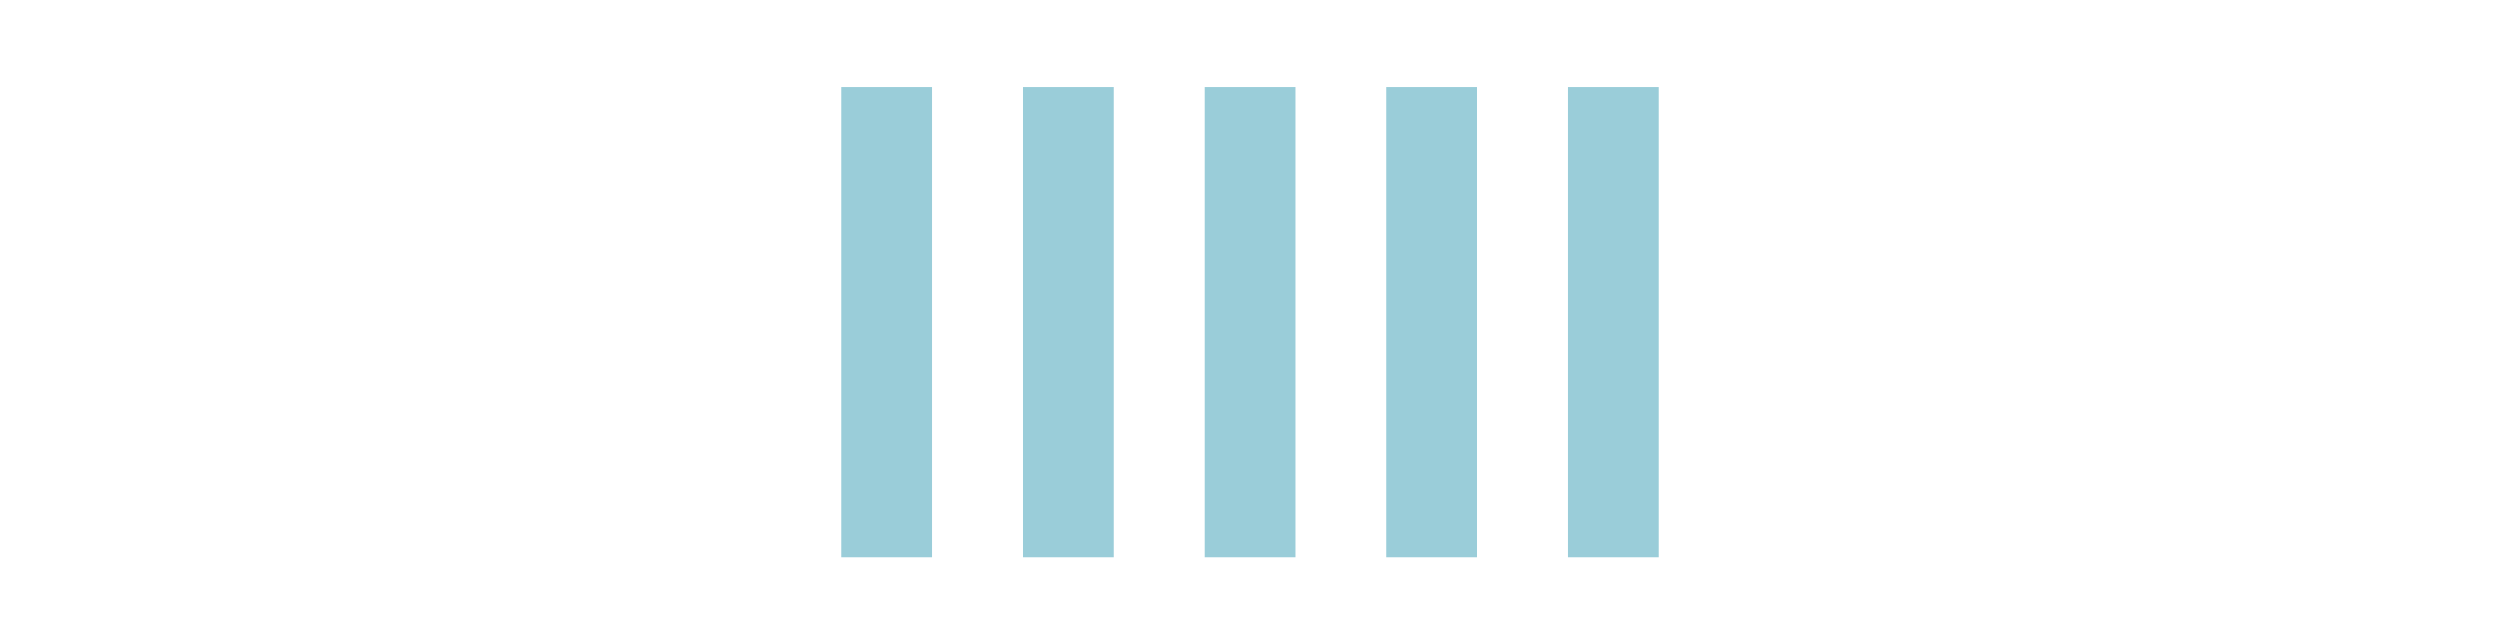 <?xml version="1.0" encoding="utf-8"?>
<!-- Generator: Adobe Illustrator 19.1.0, SVG Export Plug-In . SVG Version: 6.00 Build 0)  -->
<svg version="1.1" id="Layer_1" xmlns="http://www.w3.org/2000/svg" xmlns:xlink="http://www.w3.org/1999/xlink" x="0px" y="0px"
	 viewBox="0 0 1280.8 327.9" style="enable-background:new 0 0 1280.8 327.9;" xml:space="preserve">
<style type="text/css">
	.st0{fill:#9ACDD9;}
</style>
<rect x="431" y="44.6" class="st0" width="46.5" height="240.9"/>
<rect x="524.1" y="44.6" class="st0" width="46.5" height="240.9"/>
<rect x="617.2" y="44.6" class="st0" width="46.5" height="240.9"/>
<rect x="710.2" y="44.6" class="st0" width="46.5" height="240.9"/>
<rect x="803.3" y="44.6" class="st0" width="46.5" height="240.9"/>
</svg>
